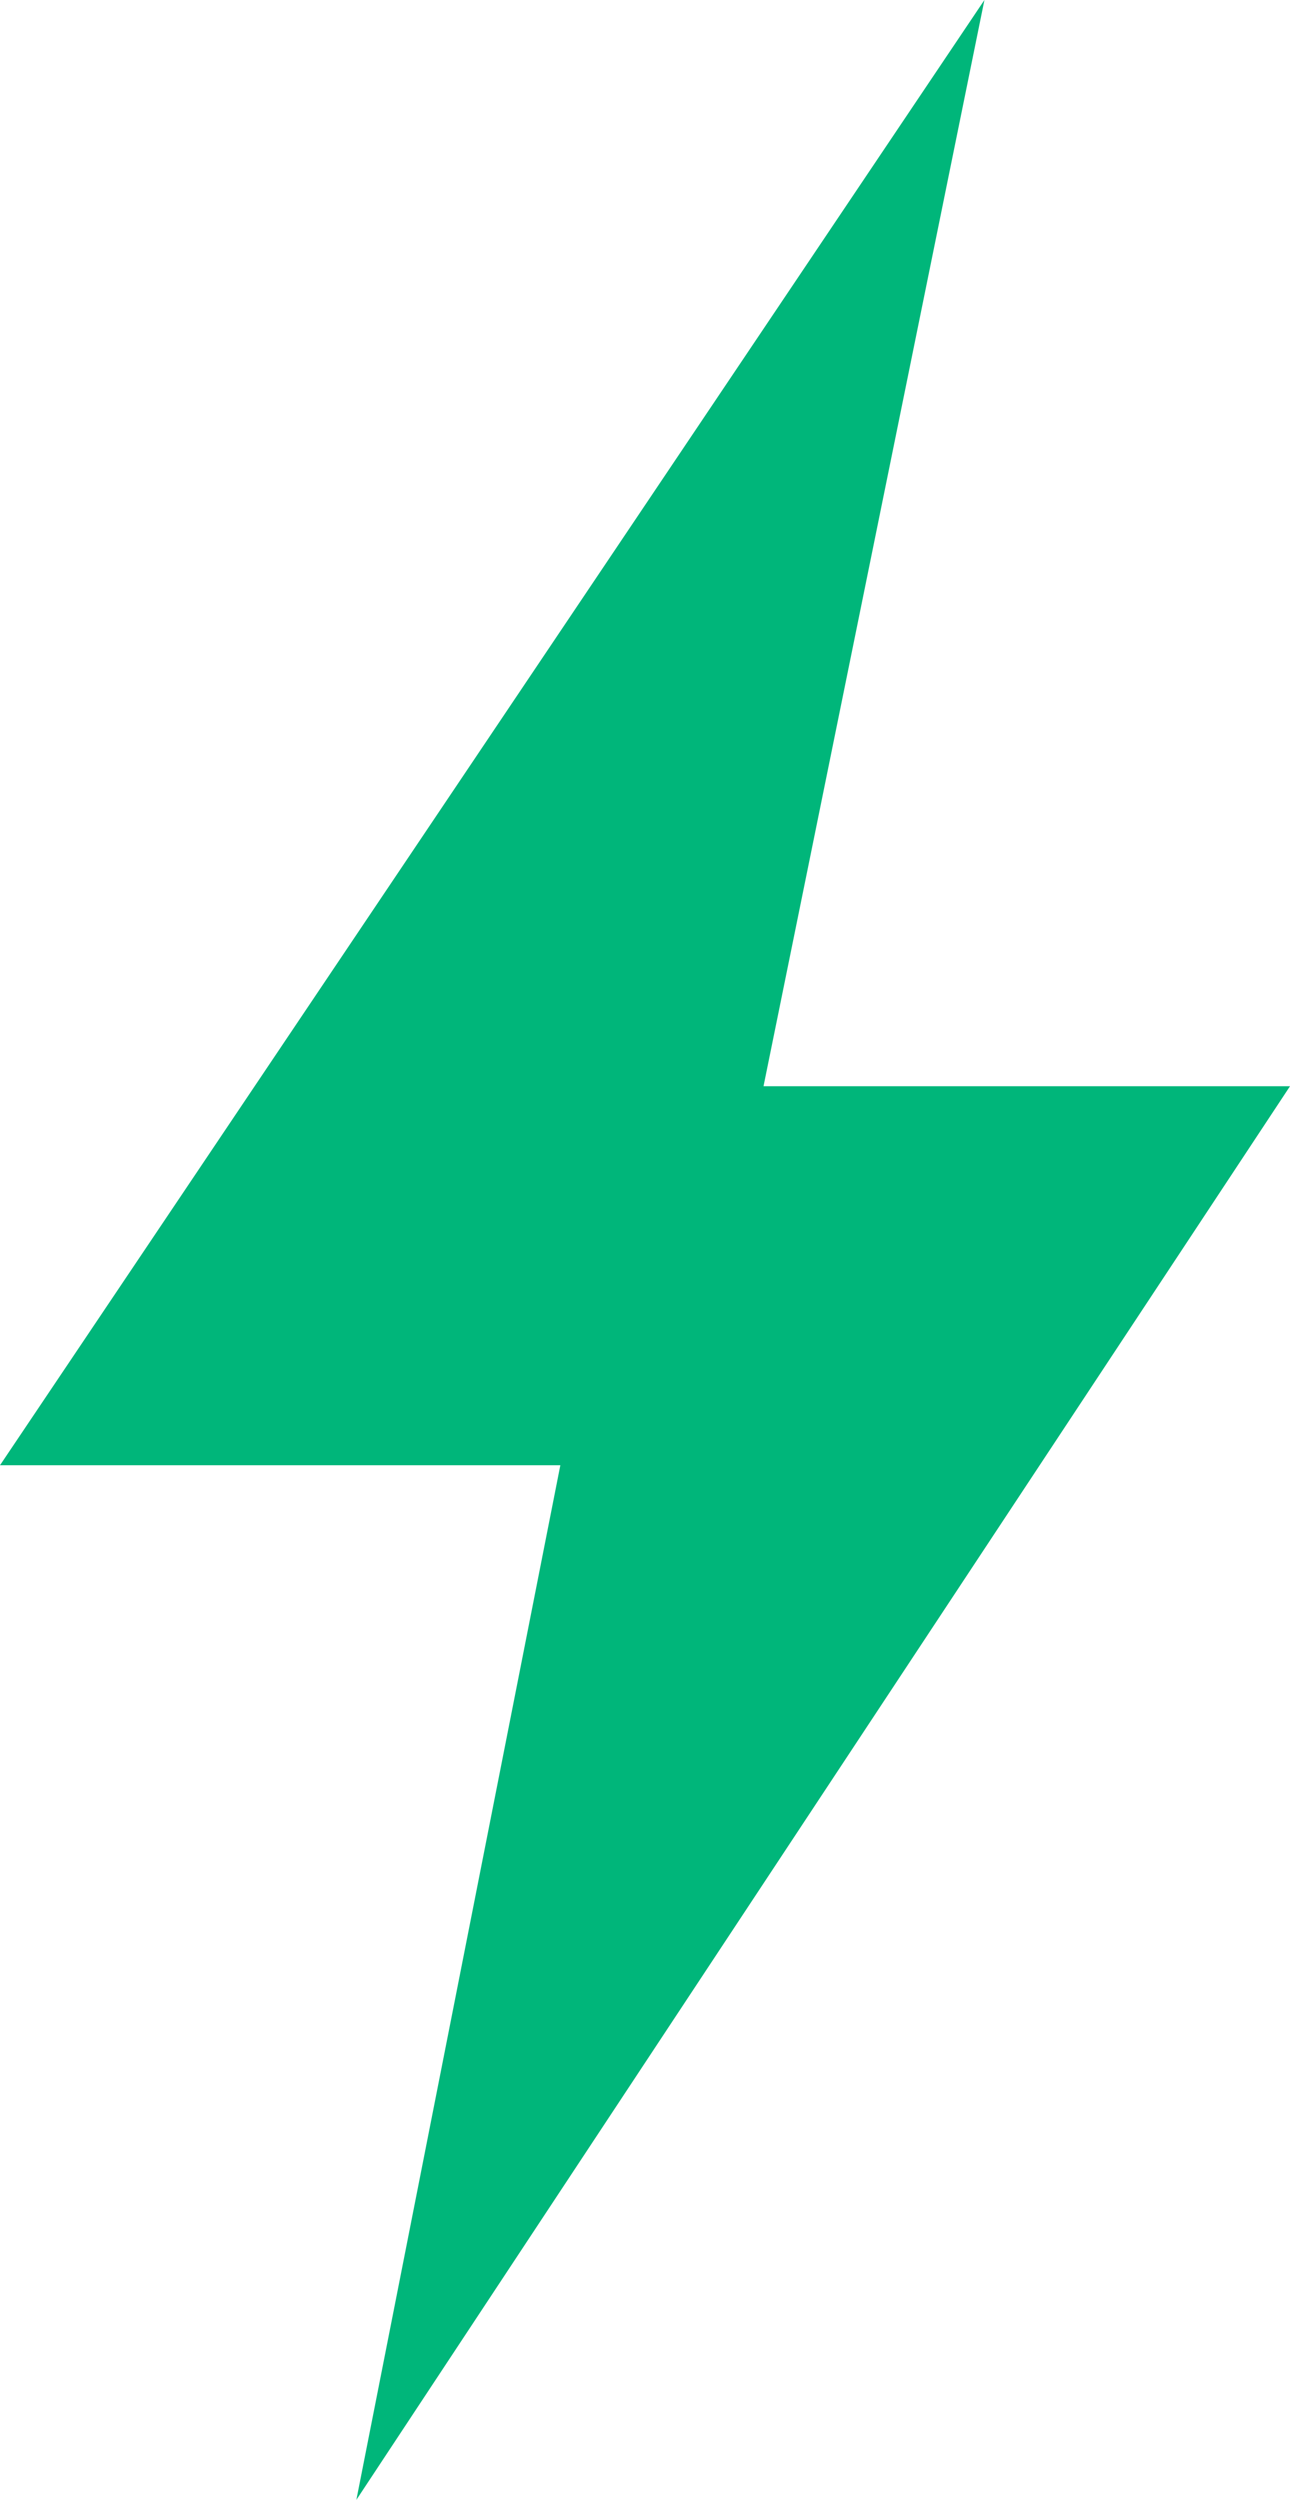 <svg xmlns="http://www.w3.org/2000/svg" id="Cloud86_-_Snellere_hosting" data-name="Cloud86 - Snellere hosting" viewBox="0 0 16 31"><defs><style>      .cls-1 {        fill: #00b67a;      }    </style></defs><path id="Cloud86_-_Snellere_hosting-2" data-name="Cloud86 - Snellere hosting" class="cls-1" d="M4.42,31l11.58-17.53h-6.53L12.21,0,0,18.17h6.95l-2.53,12.83Z"></path></svg>